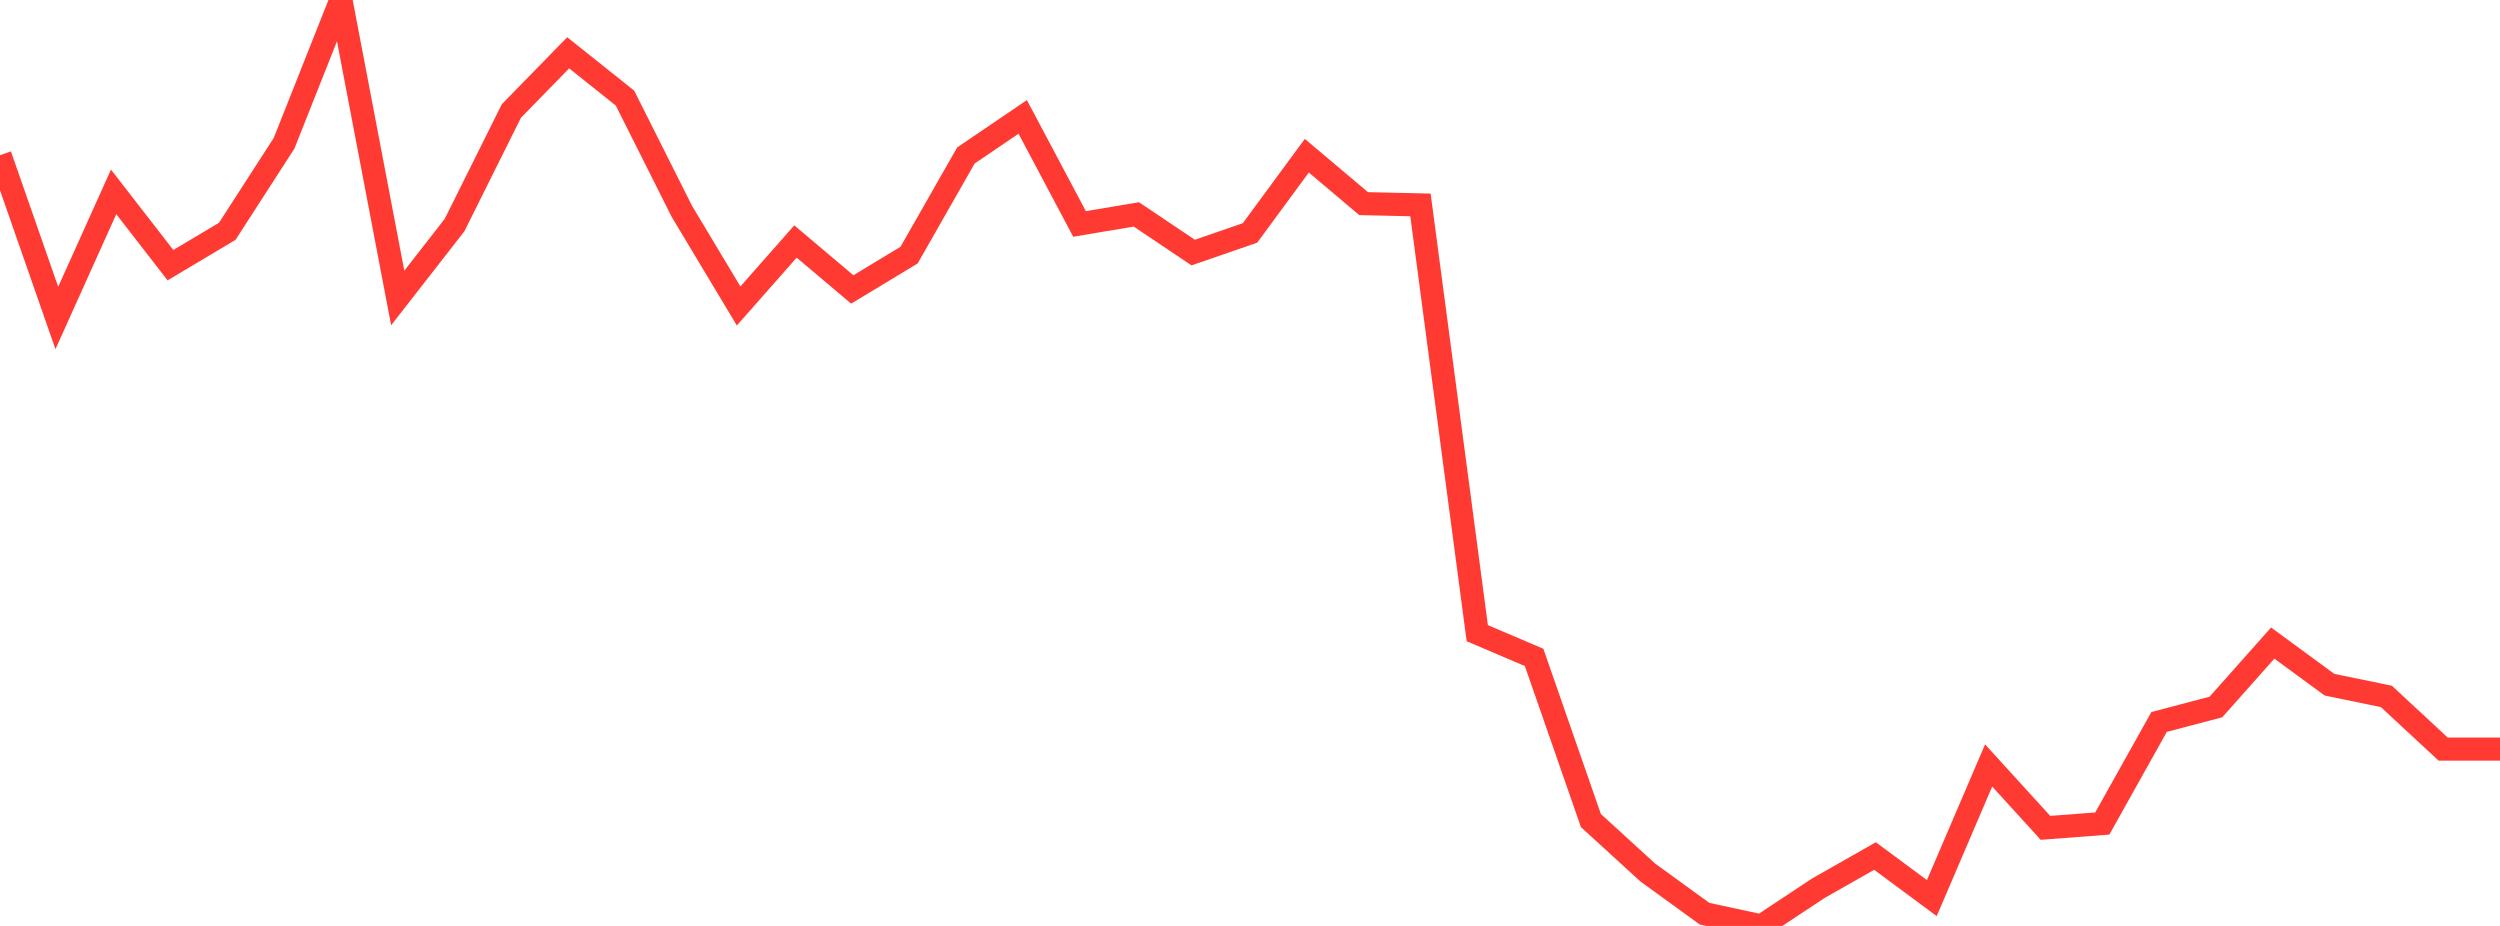 <?xml version="1.0" standalone="no"?>
<!DOCTYPE svg PUBLIC "-//W3C//DTD SVG 1.1//EN" "http://www.w3.org/Graphics/SVG/1.1/DTD/svg11.dtd">

<svg width="135" height="50" viewBox="0 0 135 50" preserveAspectRatio="none" 
  xmlns="http://www.w3.org/2000/svg"
  xmlns:xlink="http://www.w3.org/1999/xlink">


<polyline points="0.0, 8.38 3.068, 17.171 6.136, 10.362 9.205, 14.319 12.273, 12.49 15.341, 7.734 18.409, 0.0 21.477, 16.091 24.545, 12.155 27.614, 5.994 30.682, 2.851 33.75, 5.298 36.818, 11.409 39.886, 16.523 42.955, 13.041 46.023, 15.63 49.091, 13.775 52.159, 8.395 55.227, 6.313 58.295, 12.093 61.364, 11.579 64.432, 13.638 67.5, 12.579 70.568, 8.408 73.636, 10.996 76.705, 11.066 79.773, 34.192 82.841, 35.5 85.909, 44.31 88.977, 47.114 92.045, 49.339 95.114, 50.0 98.182, 47.97 101.25, 46.225 104.318, 48.497 107.386, 41.335 110.455, 44.704 113.523, 44.471 116.591, 38.986 119.659, 38.178 122.727, 34.726 125.795, 36.975 128.864, 37.606 131.932, 40.452 135.0, 40.452" fill="none" stroke="#ff3a33" stroke-width="1.25"/>

</svg>